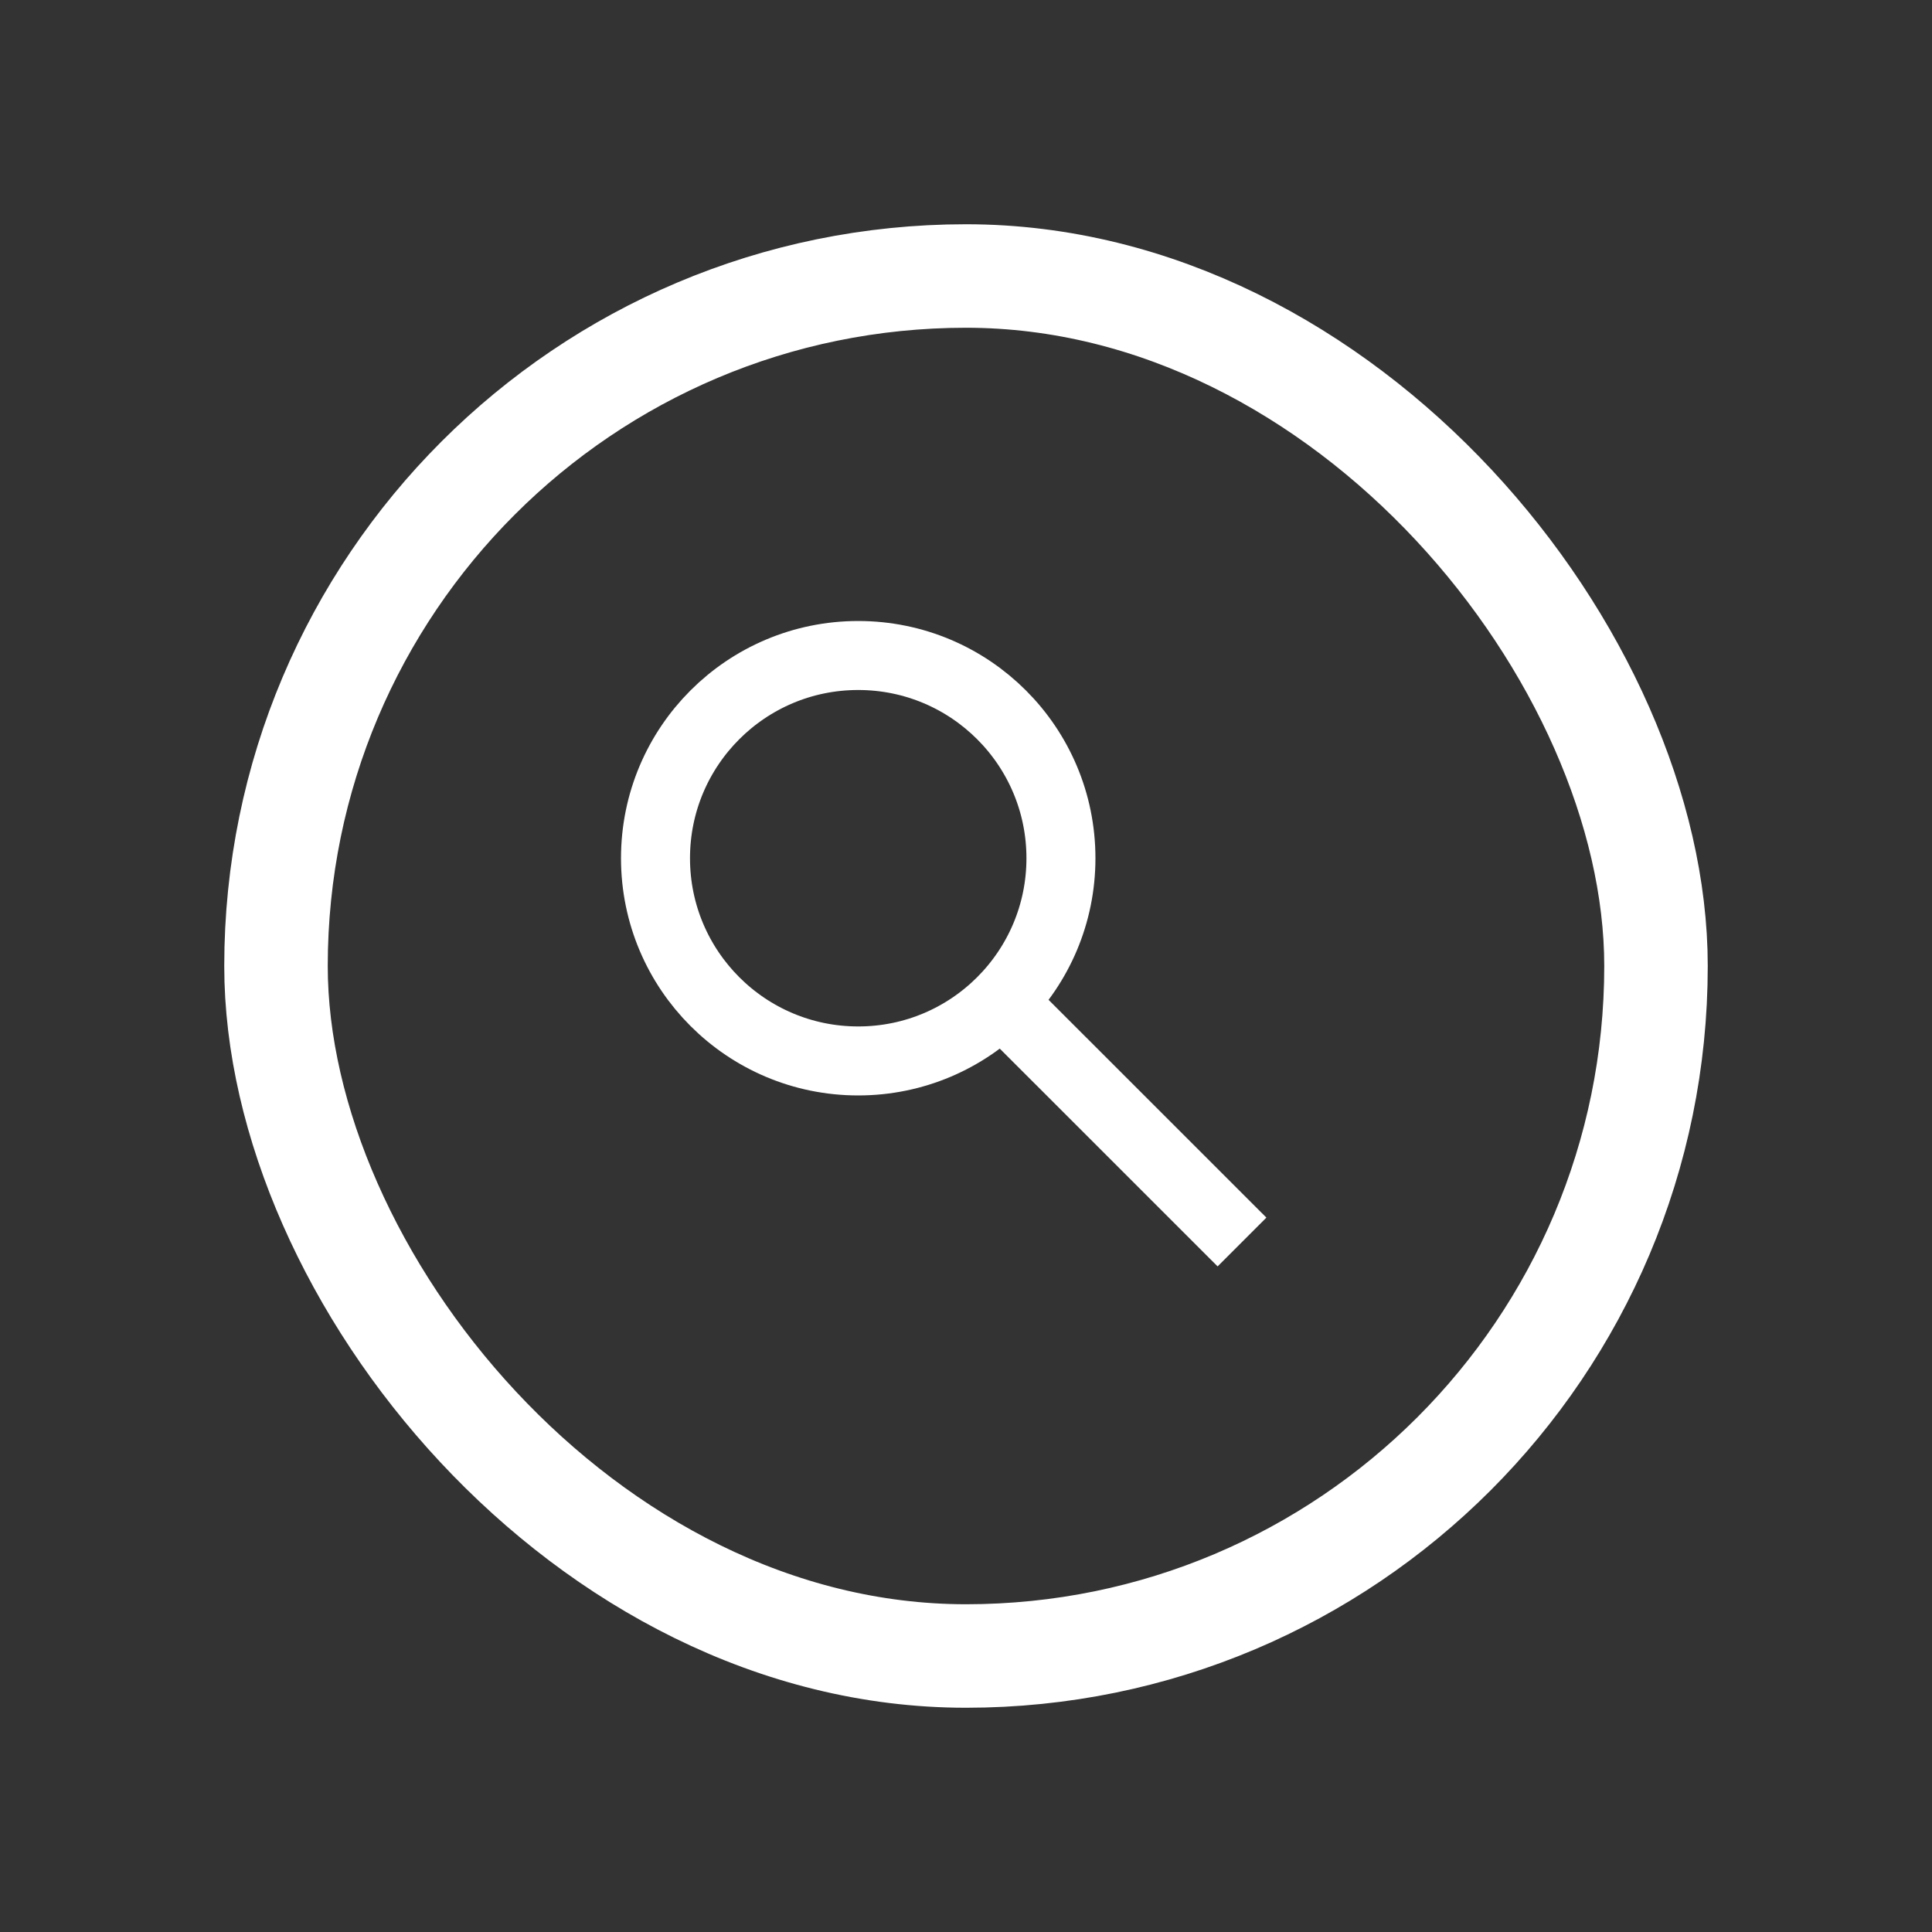 <svg width="28" height="28" viewBox="0 0 28 28" fill="none" xmlns="http://www.w3.org/2000/svg">
<rect x="0" y="0" width="28" height="28" fill="#333333" stroke="none"/>
<rect x="4" y="4" width="20" height="20" rx="10" stroke="white" stroke-width="1.5"></rect>
<path d="M12.438 15.376C14.061 15.376 15.376 14.061 15.376 12.438C15.376 10.815 14.061 9.5 12.438 9.5C10.815 9.5 9.5 10.815 9.5 12.438C9.5 14.061 10.815 15.376 12.438 15.376Z" stroke="white"></path>
<path d="M14.571 14.572L18 18" stroke="white"></path>
</svg>